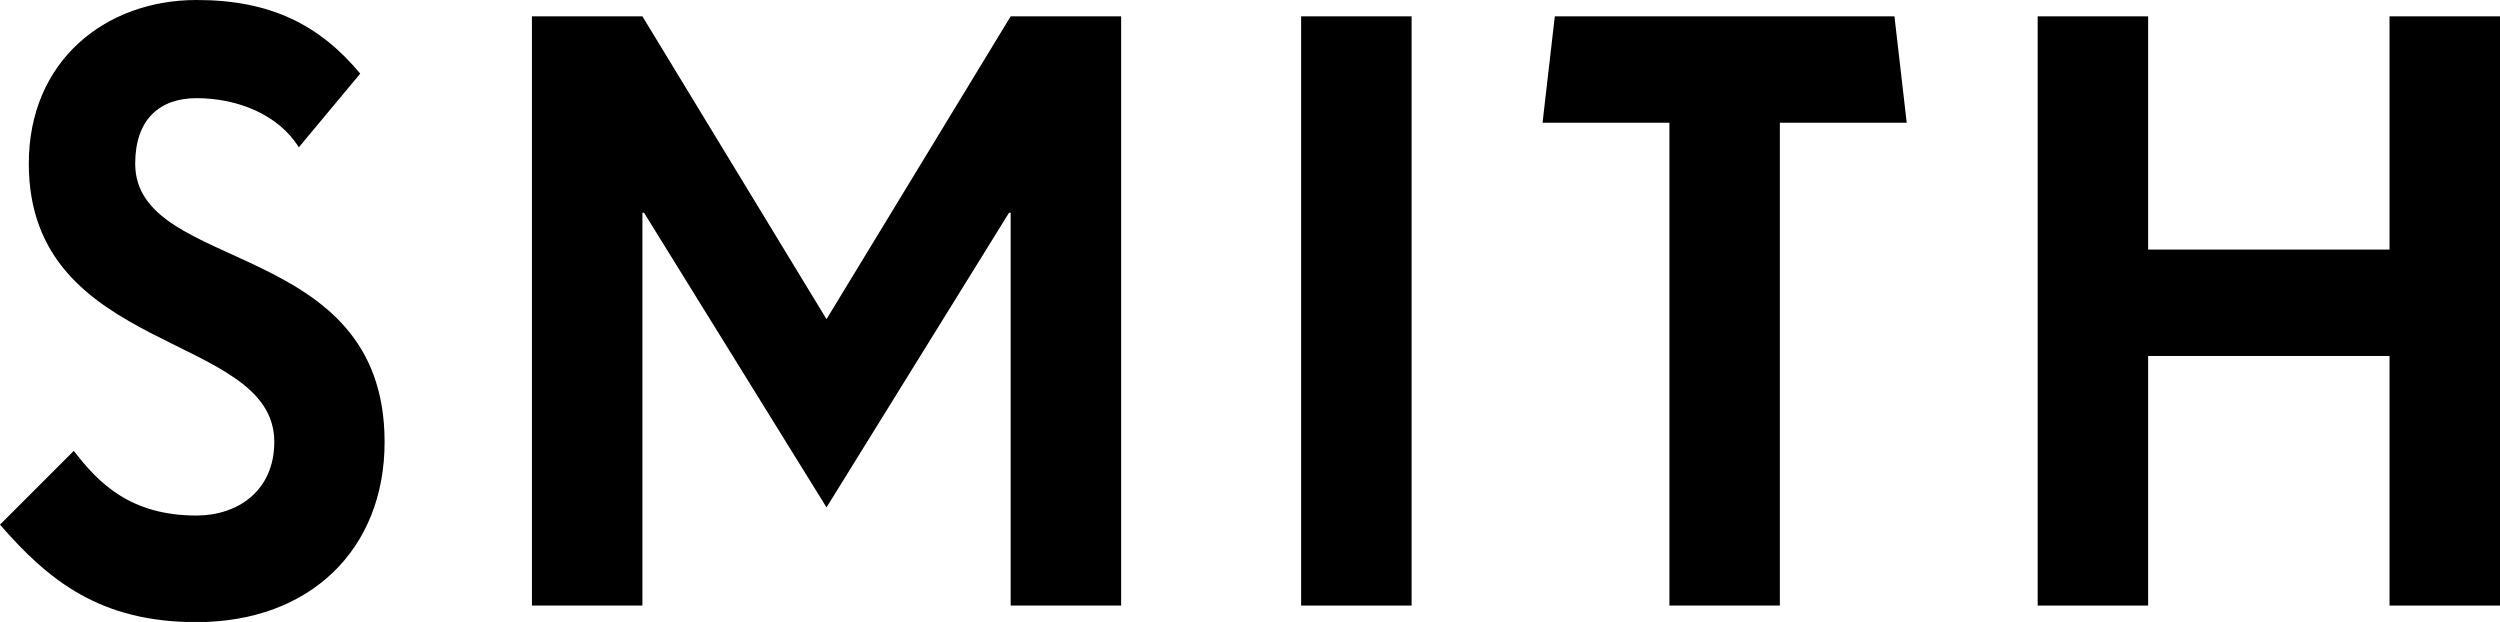 <svg id="Ebene_1" data-name="Ebene 1" xmlns="http://www.w3.org/2000/svg" viewBox="0 0 564.36 140.4"><polygon points="564.36 136.7 564.36 3.69 539.42 3.69 539.42 56.34 484.93 56.34 484.93 3.69 459.99 3.69 459.99 136.7 484.93 136.7 484.93 80.36 539.42 80.36 539.42 136.7 564.36 136.7"/><polygon points="430.43 27.71 427.66 3.69 350.99 3.69 348.22 27.71 376.86 27.71 376.86 136.7 401.79 136.7 401.79 27.71 430.43 27.71"/><rect x="293.72" y="3.69" width="24.94" height="133.01"/><polygon points="253.09 136.7 253.09 3.69 228.15 3.69 186.58 72.05 145.02 3.69 120.08 3.69 120.08 136.7 145.02 136.7 145.02 48.03 145.39 48.03 186.58 114.54 227.78 48.03 228.15 48.03 228.15 136.7 253.09 136.7"/><path d="M143.3,163.31C143.3,117.13,87,125.44,87,100.5c0-10,5.54-14.78,13.85-14.78,9.24,0,18.48,3.7,23.09,11.09l13.86-16.63c-9.24-11.08-20.32-16.62-36.95-16.62-20.5,0-37.87,13.67-37.87,36.94,0,43.42,55.42,37.87,55.42,62.81,0,11.09-8.31,16.63-17.55,16.63-15,0-22.17-7.39-27.71-14.6L56.48,182c11.08,12.75,22.72,22,44.33,22,25.87,0,42.49-16.62,42.49-40.64" transform="translate(-56.48 -63.56)"/></svg>